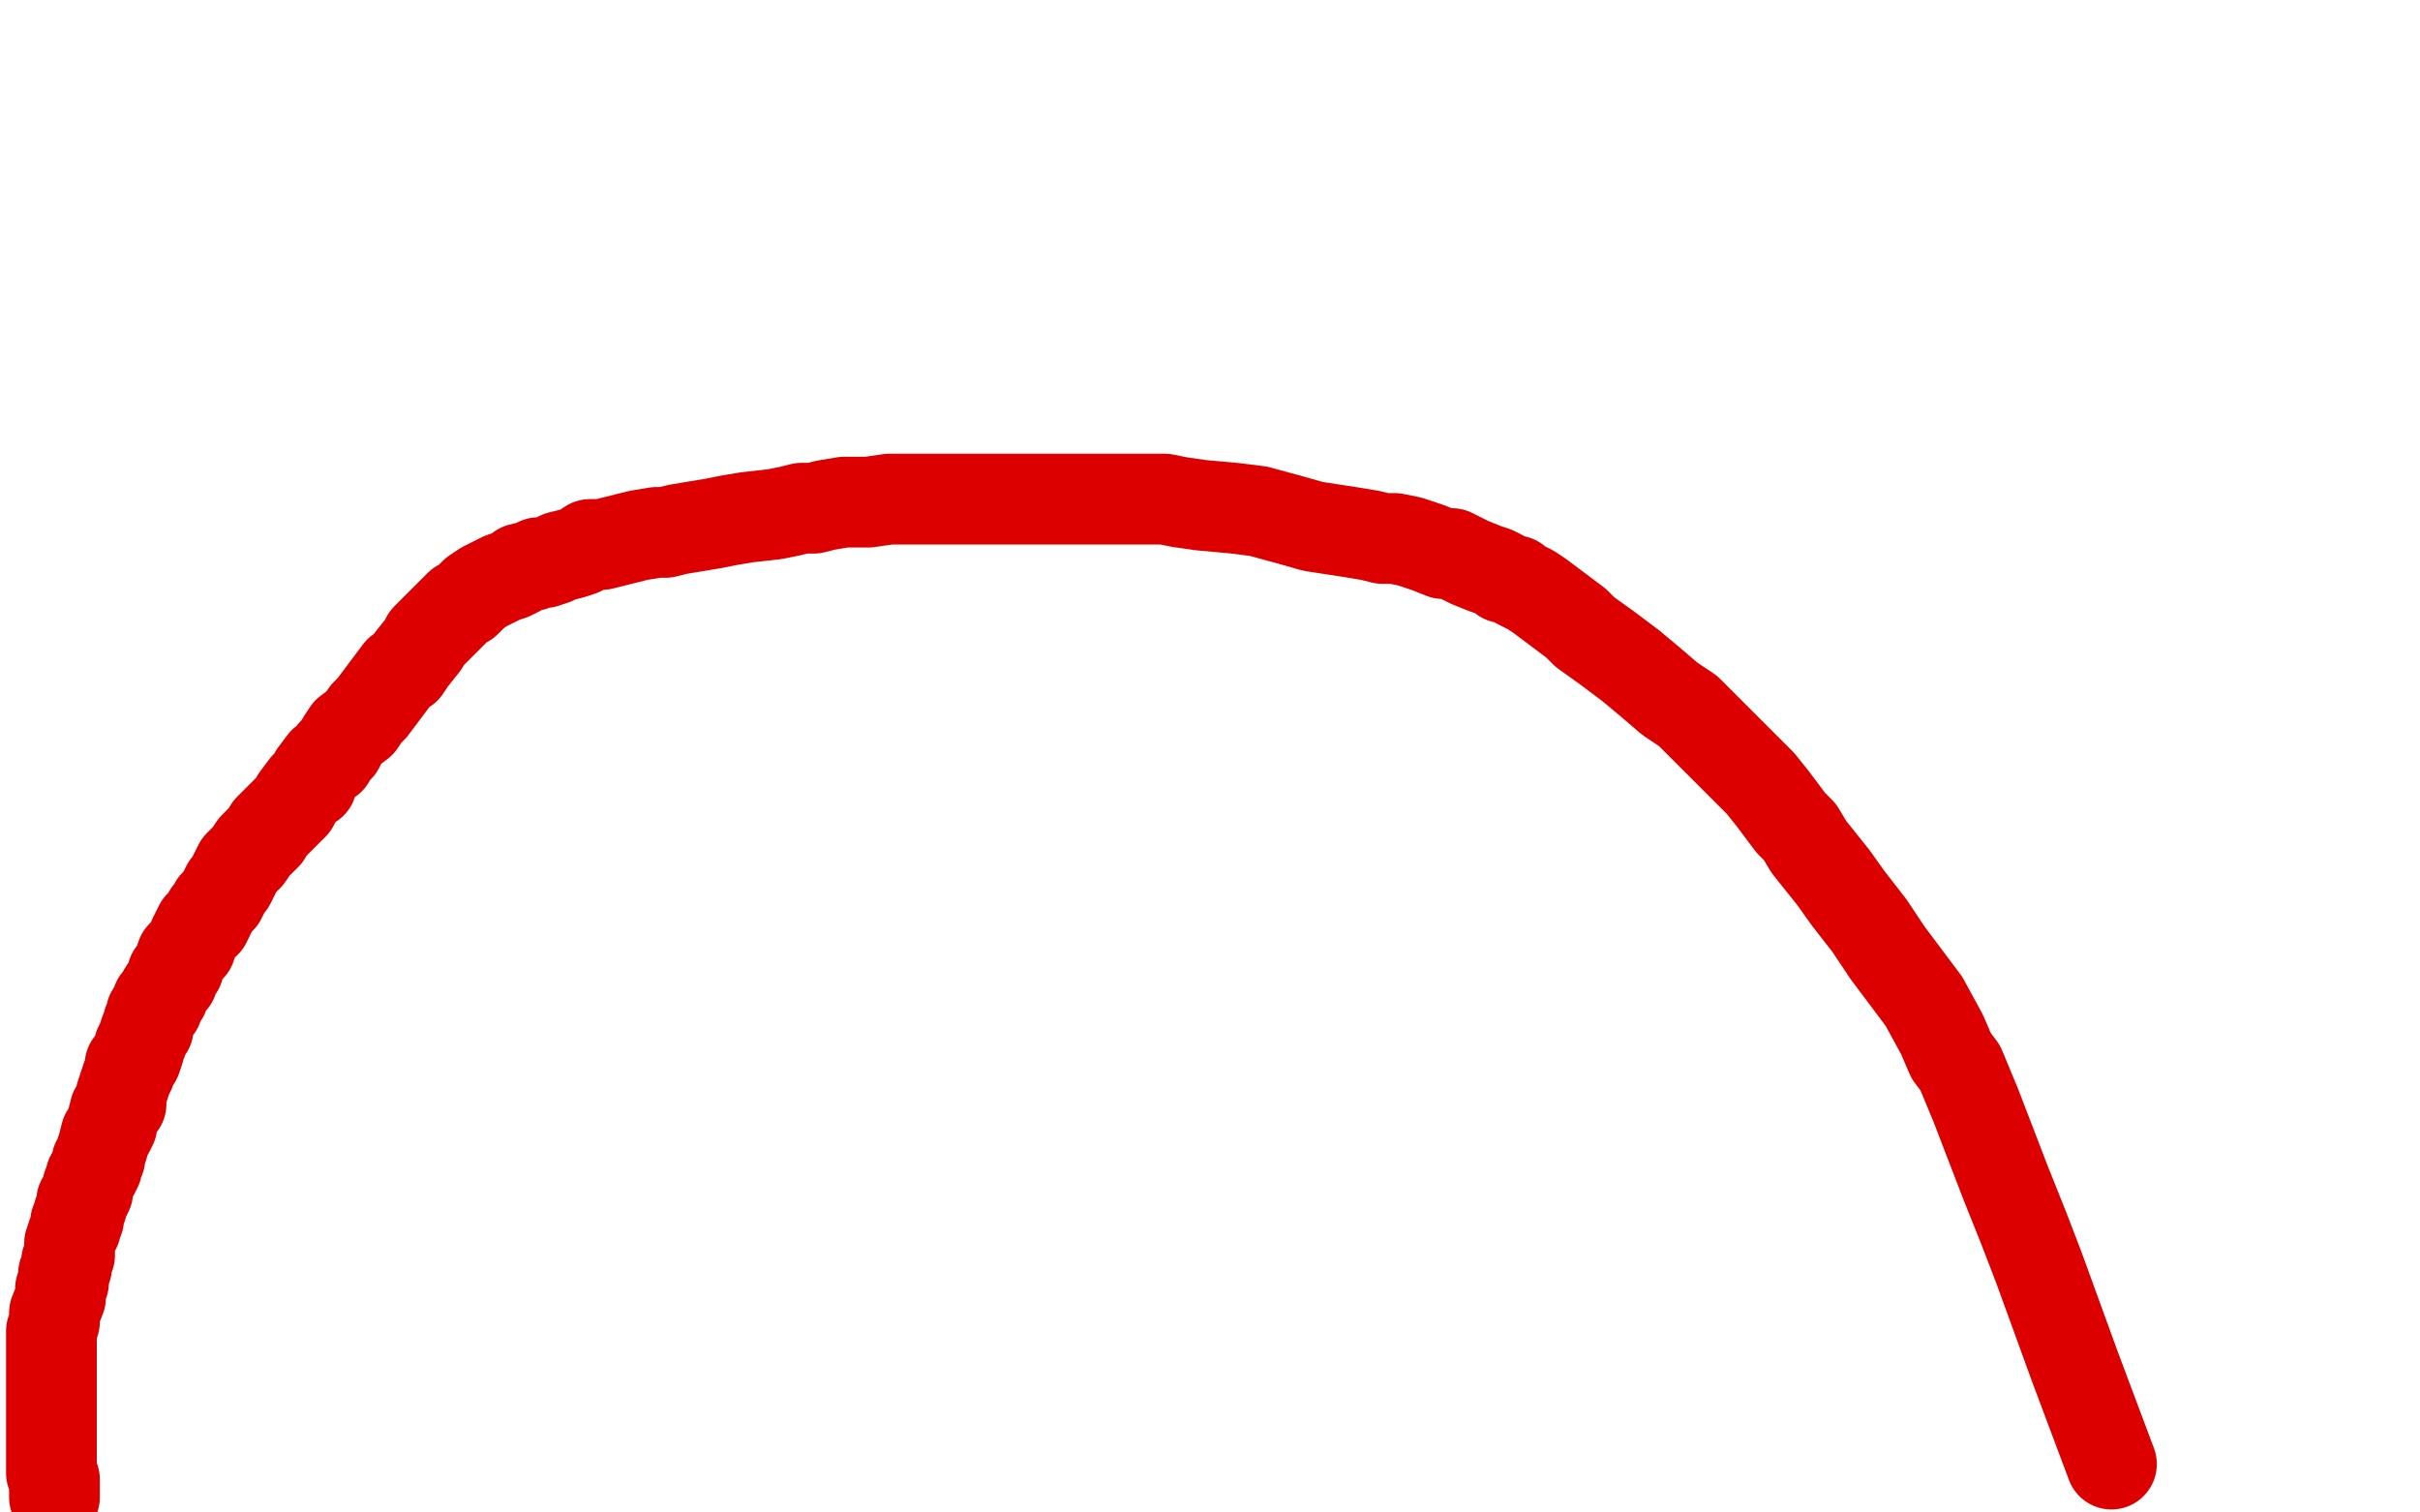 <?xml version="1.0" standalone="no"?>
<!DOCTYPE svg PUBLIC "-//W3C//DTD SVG 1.1//EN"
"http://www.w3.org/Graphics/SVG/1.1/DTD/svg11.dtd">

<svg width="800" height="500" version="1.1" xmlns="http://www.w3.org/2000/svg" xmlns:xlink="http://www.w3.org/1999/xlink" style="stroke-antialiasing: false"><desc>This SVG has been created on https://colorillo.com/</desc><rect x='0' y='0' width='800' height='500' style='fill: rgb(255,255,255); stroke-width:0' /><polyline points="18,495 18,495 18,494 18,492 18,491 18,489 17,487 17,485 17,484 17,483 17,481 17,479 17,478 17,477 17,476 17,474 17,473 17,472 17,470 17,469 17,467 17,466 17,463 17,461 17,457 17,454 17,451 17,448 17,443 17,440 18,437 18,435 18,434 20,429 20,426 21,424 21,421 22,419 22,417 23,415 23,413 23,411 24,408 25,406 25,404 26,403 26,401 27,399 27,397 28,396 29,394 29,392 30,390 30,389 31,388 32,386 32,384 33,383 33,382 34,379 35,375 36,374 37,372 37,371 38,367 40,365 40,363 40,362 41,359 42,356 43,354 43,352 44,351 45,350 46,347 46,346 47,344 48,341 49,340 49,338 50,336 50,335 52,333 52,331 53,330 54,329 54,328 56,325 57,324 57,322 59,320 59,319 60,316 62,314 63,313 64,310 65,308 66,306 68,305 69,303 69,302 70,301 71,299 72,298 73,297 74,295 75,293 76,292 77,290 78,288 79,286 82,283 84,280 86,278 88,276 89,274 90,273 93,270 95,268 97,266 98,264 101,260 103,259 104,256 107,252 109,251 110,249 112,247 113,245 115,242 119,239 121,236 123,234 126,230 129,226 132,222 134,221 136,218 140,213 141,211 143,209 145,207 147,205 149,203 150,202 151,201 152,200 154,199 156,197 157,196 160,194 162,193 166,191 169,190 171,189 172,188 176,187 178,186 180,186 183,185 185,184 189,183 192,182 195,180 199,180 203,179 211,177 217,176 220,176 224,175 230,174 236,173 241,172 247,171 256,170 261,169 265,168 269,168 273,167 279,166 285,166 287,166 294,165 299,165 309,165 316,165 322,165 328,165 336,165 341,165 346,165 350,165 355,165 362,165 365,165 369,165 372,165 379,165 385,165 390,166 397,167 408,168 416,169 427,172 434,174 447,176 453,177 457,178 461,178 466,179 472,181 477,183 480,183 484,185 486,186 491,188 494,189 496,190 497,191 501,192 502,193 504,194 506,195 509,197 513,200 517,203 521,206 524,209 531,214 539,220 545,225 552,231 558,235 567,244 573,250 577,254 582,259 586,264 589,268 592,272 595,275 598,280 606,290 611,297 618,306 624,315 636,331 642,342 645,349 648,353 653,365 658,378 663,391 669,406 674,419 686,452 698,484" style="fill: none; stroke: #dc0000; stroke-width: 30; stroke-linejoin: round; stroke-linecap: round; stroke-antialiasing: false; stroke-antialias: 0; opacity: 1.0"/>
</svg>
